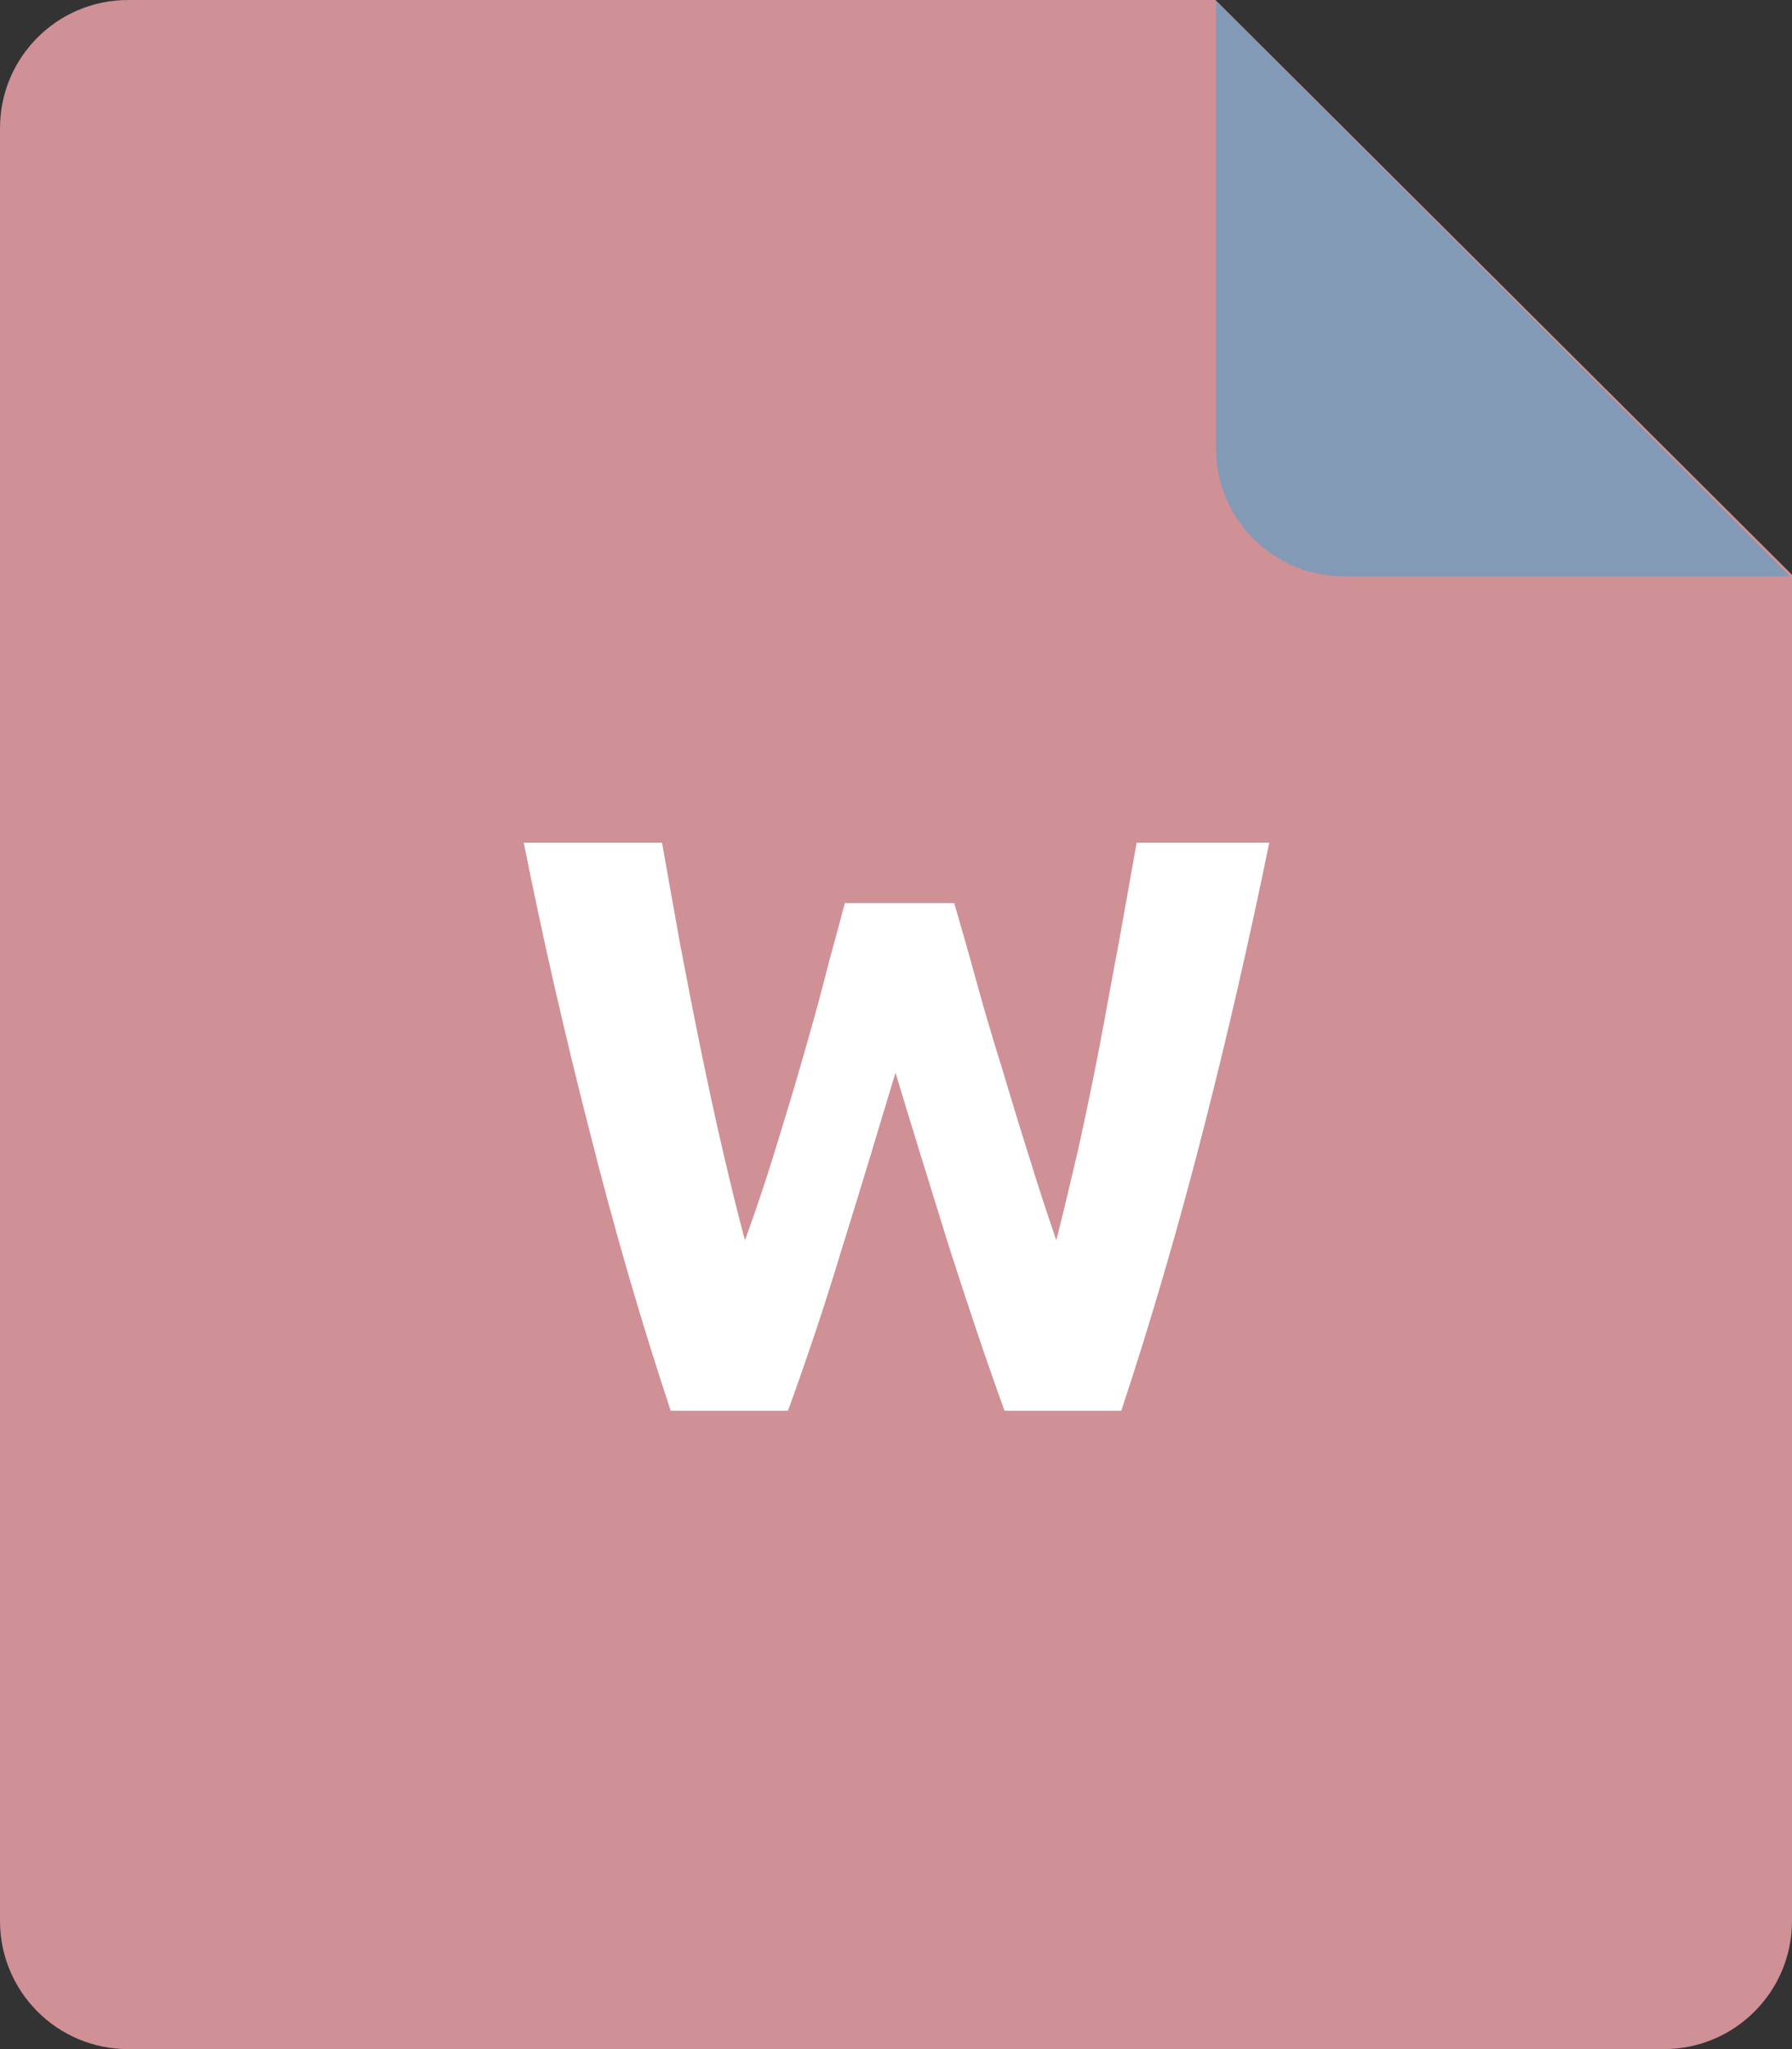 <?xml version="1.0" encoding="utf-8"?>
<!-- Generator: Adobe Illustrator 25.2.3, SVG Export Plug-In . SVG Version: 6.00 Build 0)  -->
<svg version="1.1" id="Ebene_1" xmlns="http://www.w3.org/2000/svg" xmlns:xlink="http://www.w3.org/1999/xlink" x="0px" y="0px"
	 width="35px" height="40px" viewBox="0 0 35 40" style="enable-background:new 0 0 35 40;" xml:space="preserve">
<rect x="0" y="0" width="35" height="40" fill="#333333" stroke="none"/>
<style type="text/css">
	.st0{fill:#CF9096;}
	.st1{fill:#829AB5;}
	.st2{fill:#FFFFFF;}
</style>
<g>
	<g>
		<path class="st0" d="M2.5,0h21.24L35,11.22V37.5c0,1.38-1.12,2.5-2.5,2.5h-30C1.12,40,0,38.88,0,37.5v-35C0,1.12,1.12,0,2.5,0z"/>
		<path class="st1" d="M34.96,11.25h-8.71c-1.38,0-2.5-1.12-2.5-2.5V0.02L34.96,11.25z"/>
	</g>
	<g>
		<path class="st2" d="M18.64,17.64c0.13,0.44,0.27,0.93,0.42,1.48c0.15,0.55,0.32,1.12,0.5,1.7c0.18,0.59,0.35,1.17,0.54,1.76
			c0.18,0.59,0.36,1.13,0.53,1.63c0.14-0.54,0.28-1.14,0.43-1.78c0.14-0.64,0.28-1.3,0.41-1.98c0.13-0.68,0.25-1.36,0.38-2.04
			c0.12-0.68,0.24-1.33,0.35-1.96h2.59c-0.38,1.86-0.81,3.74-1.3,5.65c-0.49,1.91-1.02,3.72-1.59,5.44h-2.28
			c-0.37-1.02-0.73-2.1-1.09-3.22c-0.35-1.13-0.7-2.25-1.04-3.38c-0.34,1.13-0.68,2.26-1.03,3.38c-0.34,1.13-0.7,2.2-1.07,3.22H13.1
			c-0.57-1.72-1.1-3.53-1.58-5.44c-0.49-1.91-0.92-3.79-1.29-5.65h2.7c0.11,0.63,0.23,1.28,0.35,1.96c0.13,0.68,0.26,1.36,0.4,2.04
			c0.14,0.68,0.28,1.34,0.43,1.98s0.29,1.23,0.44,1.78c0.19-0.52,0.38-1.08,0.56-1.66c0.18-0.59,0.36-1.17,0.53-1.76
			c0.17-0.59,0.33-1.15,0.47-1.7s0.28-1.03,0.39-1.46H18.64z"/>
	</g>
</g>
</svg>
